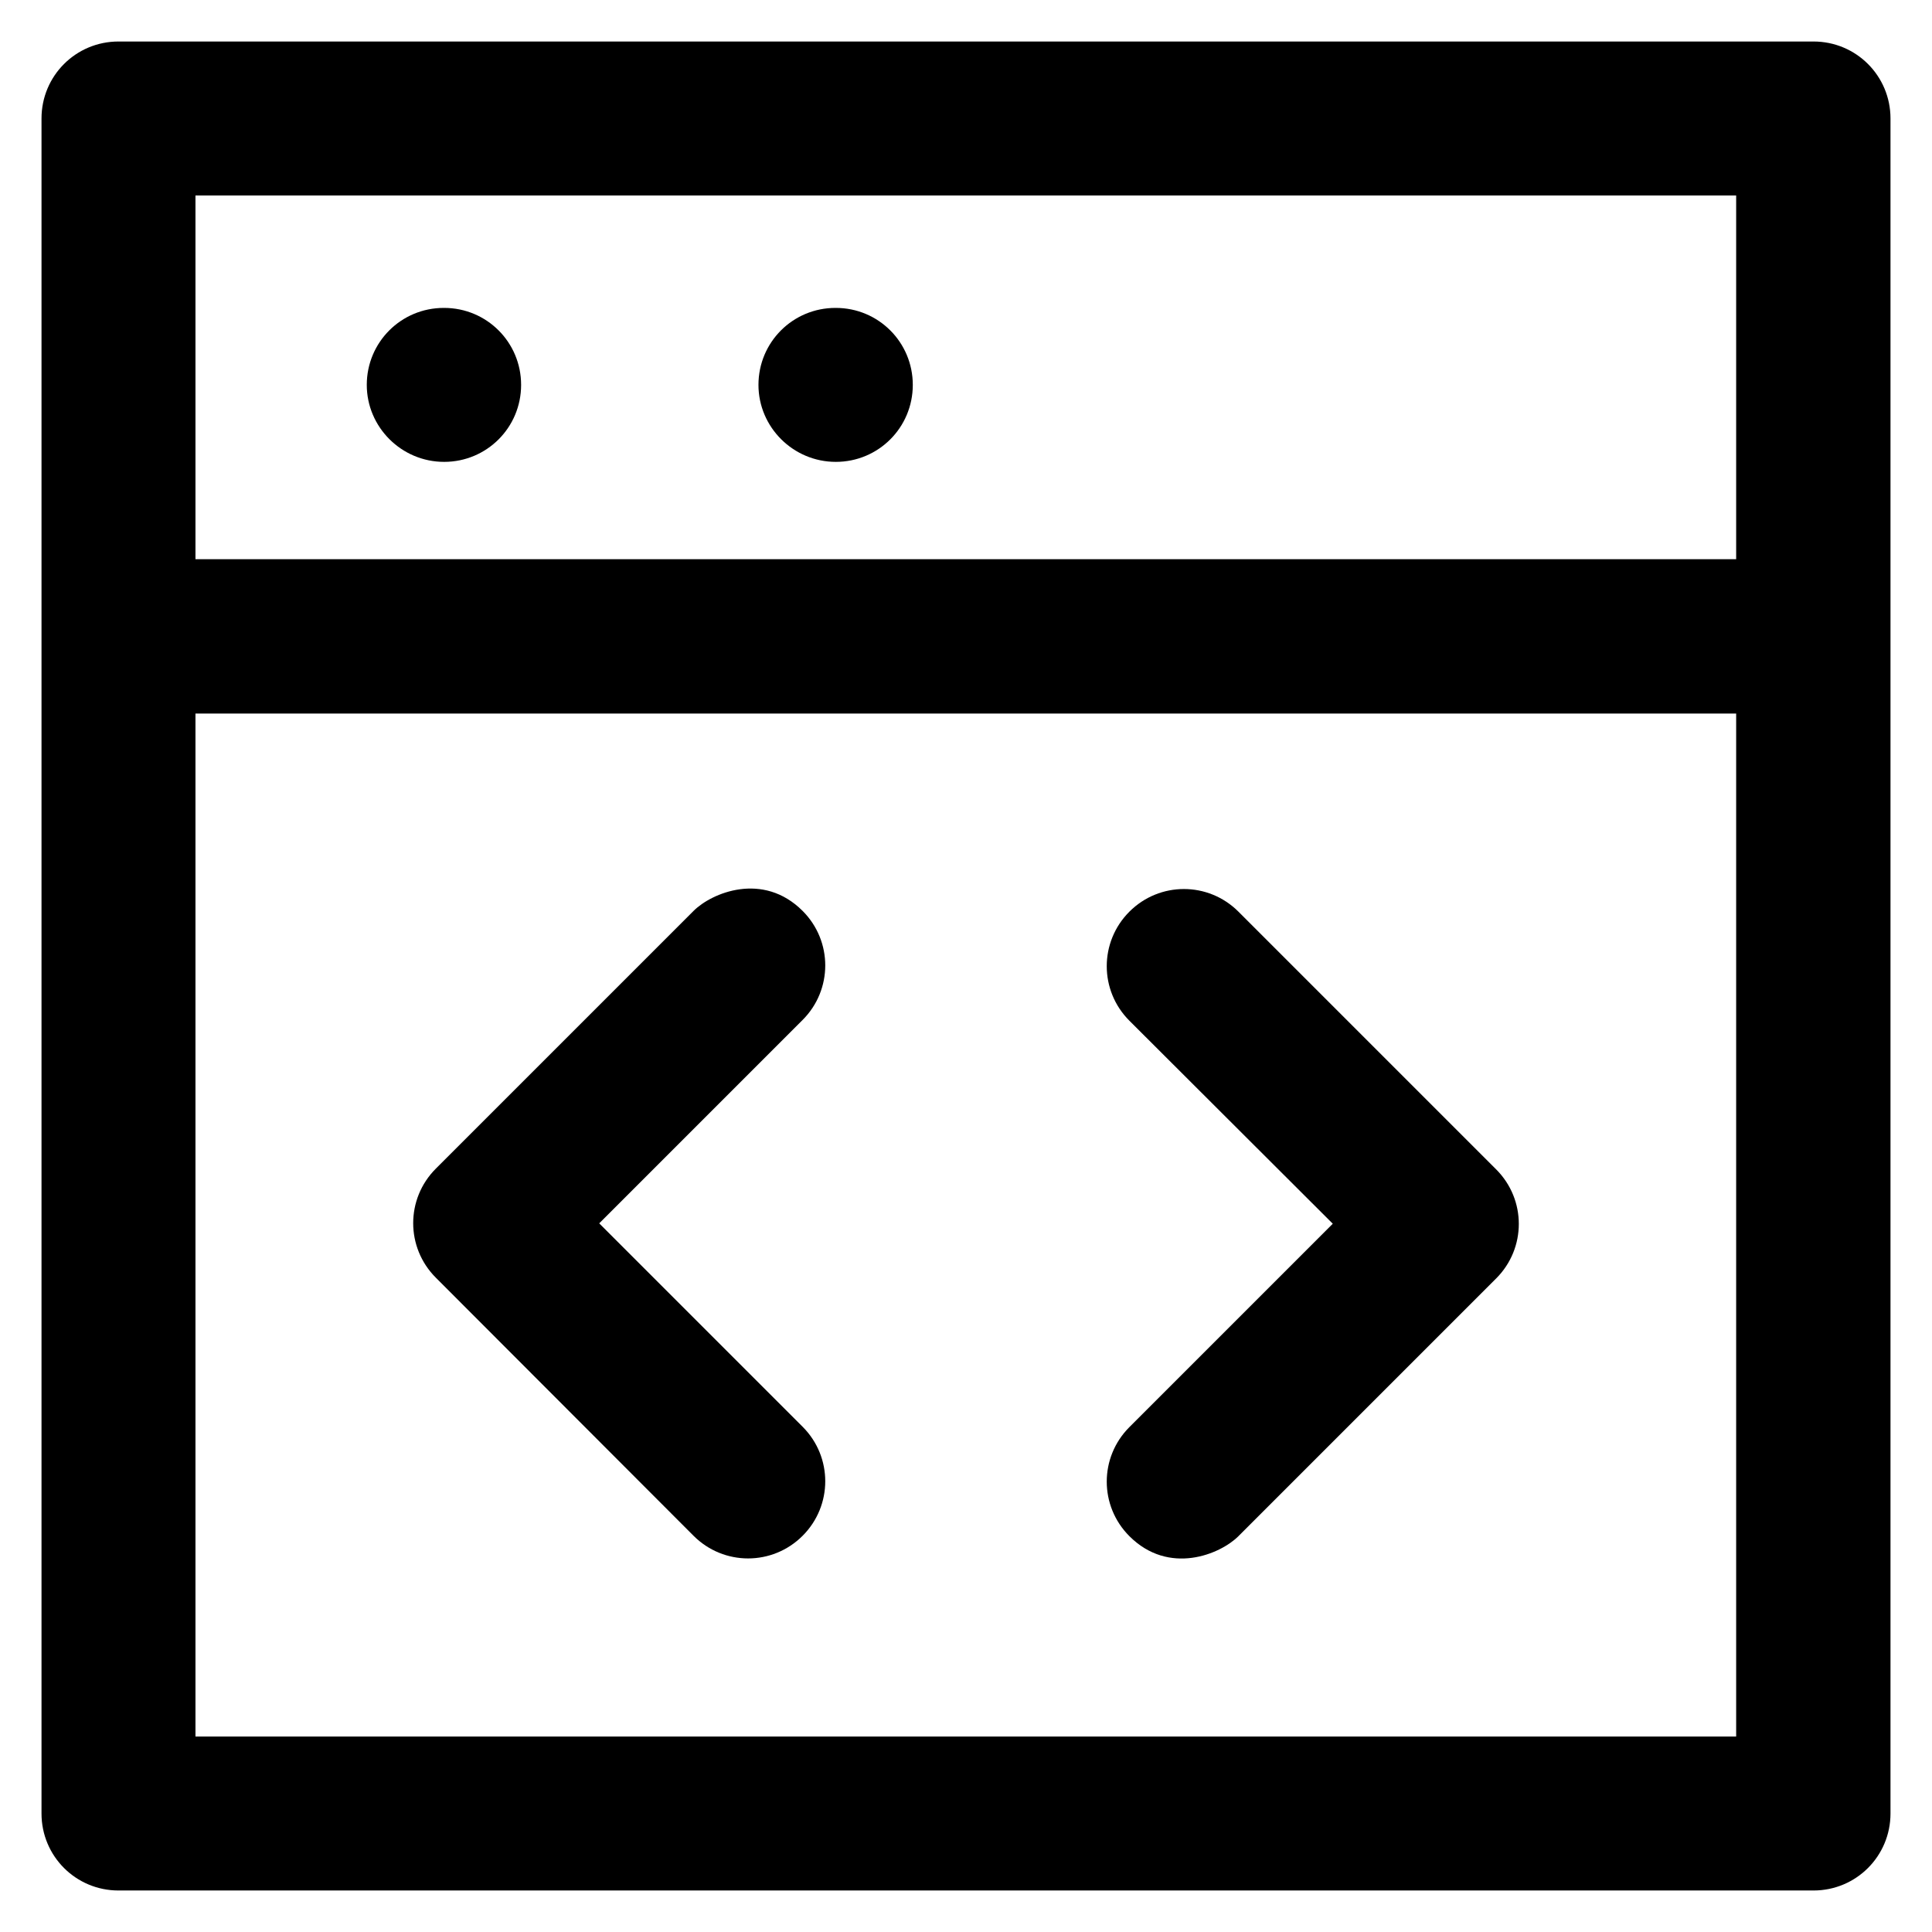 <?xml version='1.0' encoding='utf-8'?>
<!DOCTYPE svg PUBLIC '-//W3C//DTD SVG 1.1//EN' 'http://www.w3.org/Graphics/SVG/1.1/DTD/svg11.dtd'>
<!-- Uploaded to: SVG Repo, www.svgrepo.com, Generator: SVG Repo Mixer Tools -->
<svg fill="#000000" height="800px" width="800px" version="1.1" xmlns="http://www.w3.org/2000/svg" viewBox="0 0 512 512" xmlns:xlink="http://www.w3.org/1999/xlink" enable-background="new 0 0 512 512">
  <g>
    <g>
      <path d="m117.7,122.4c11.3,0 20.4-9.1 20.4-20.4 0-11.3-9.1-20.4-20.4-20.4h-0.1c-11.3,0-20.4,9.1-20.4,20.4 1.42109e-14,11.2 9.2,20.4 20.5,20.4z"/>
      <path d="m221.5,122.4c11.3,0 20.4-9.1 20.4-20.4 0-11.3-9.1-20.4-20.4-20.4h-0.1c-11.3,0-20.4,9.1-20.4,20.4 0,11.2 9.2,20.4 20.5,20.4z"/>
      <path d="m353.2,324.3l-53.9,53.9c-8,8-8,20.9 0,28.9 10.5,10.5 24.1,4.8 28.9,0l68.3-68.3c8-8 8-20.9 0-28.9l-68.3-68.3c-8-8-20.9-8-28.9,0-8,8-8,20.9 0,28.9l53.9,53.8z"/>
      <path d="m183.8,407c8,8 20.9,8 28.9,0 8-8 8-20.9 0-28.9l-53.9-53.9 53.9-53.9c8-8 8-20.9 0-28.9-10.5-10.5-24.1-4.8-28.9,0l-68.3,68.3c-8,8-8,20.9 0,28.9l68.3,68.4z"/>
      <path d="M480.6,11H31.4C20.1,11,11,20.1,11,31.4v449.2c0,11.3,9.1,20.4,20.4,20.4h449.2c11.3,0,20.4-9.1,20.4-20.4V31.4    C501,20.1,491.9,11,480.6,11z M460.2,460.2H51.8V189.1h408.3V460.2z M460.2,148.2H51.8V51.8h408.3V148.2z"/>
    </g>
  </g>
</svg>